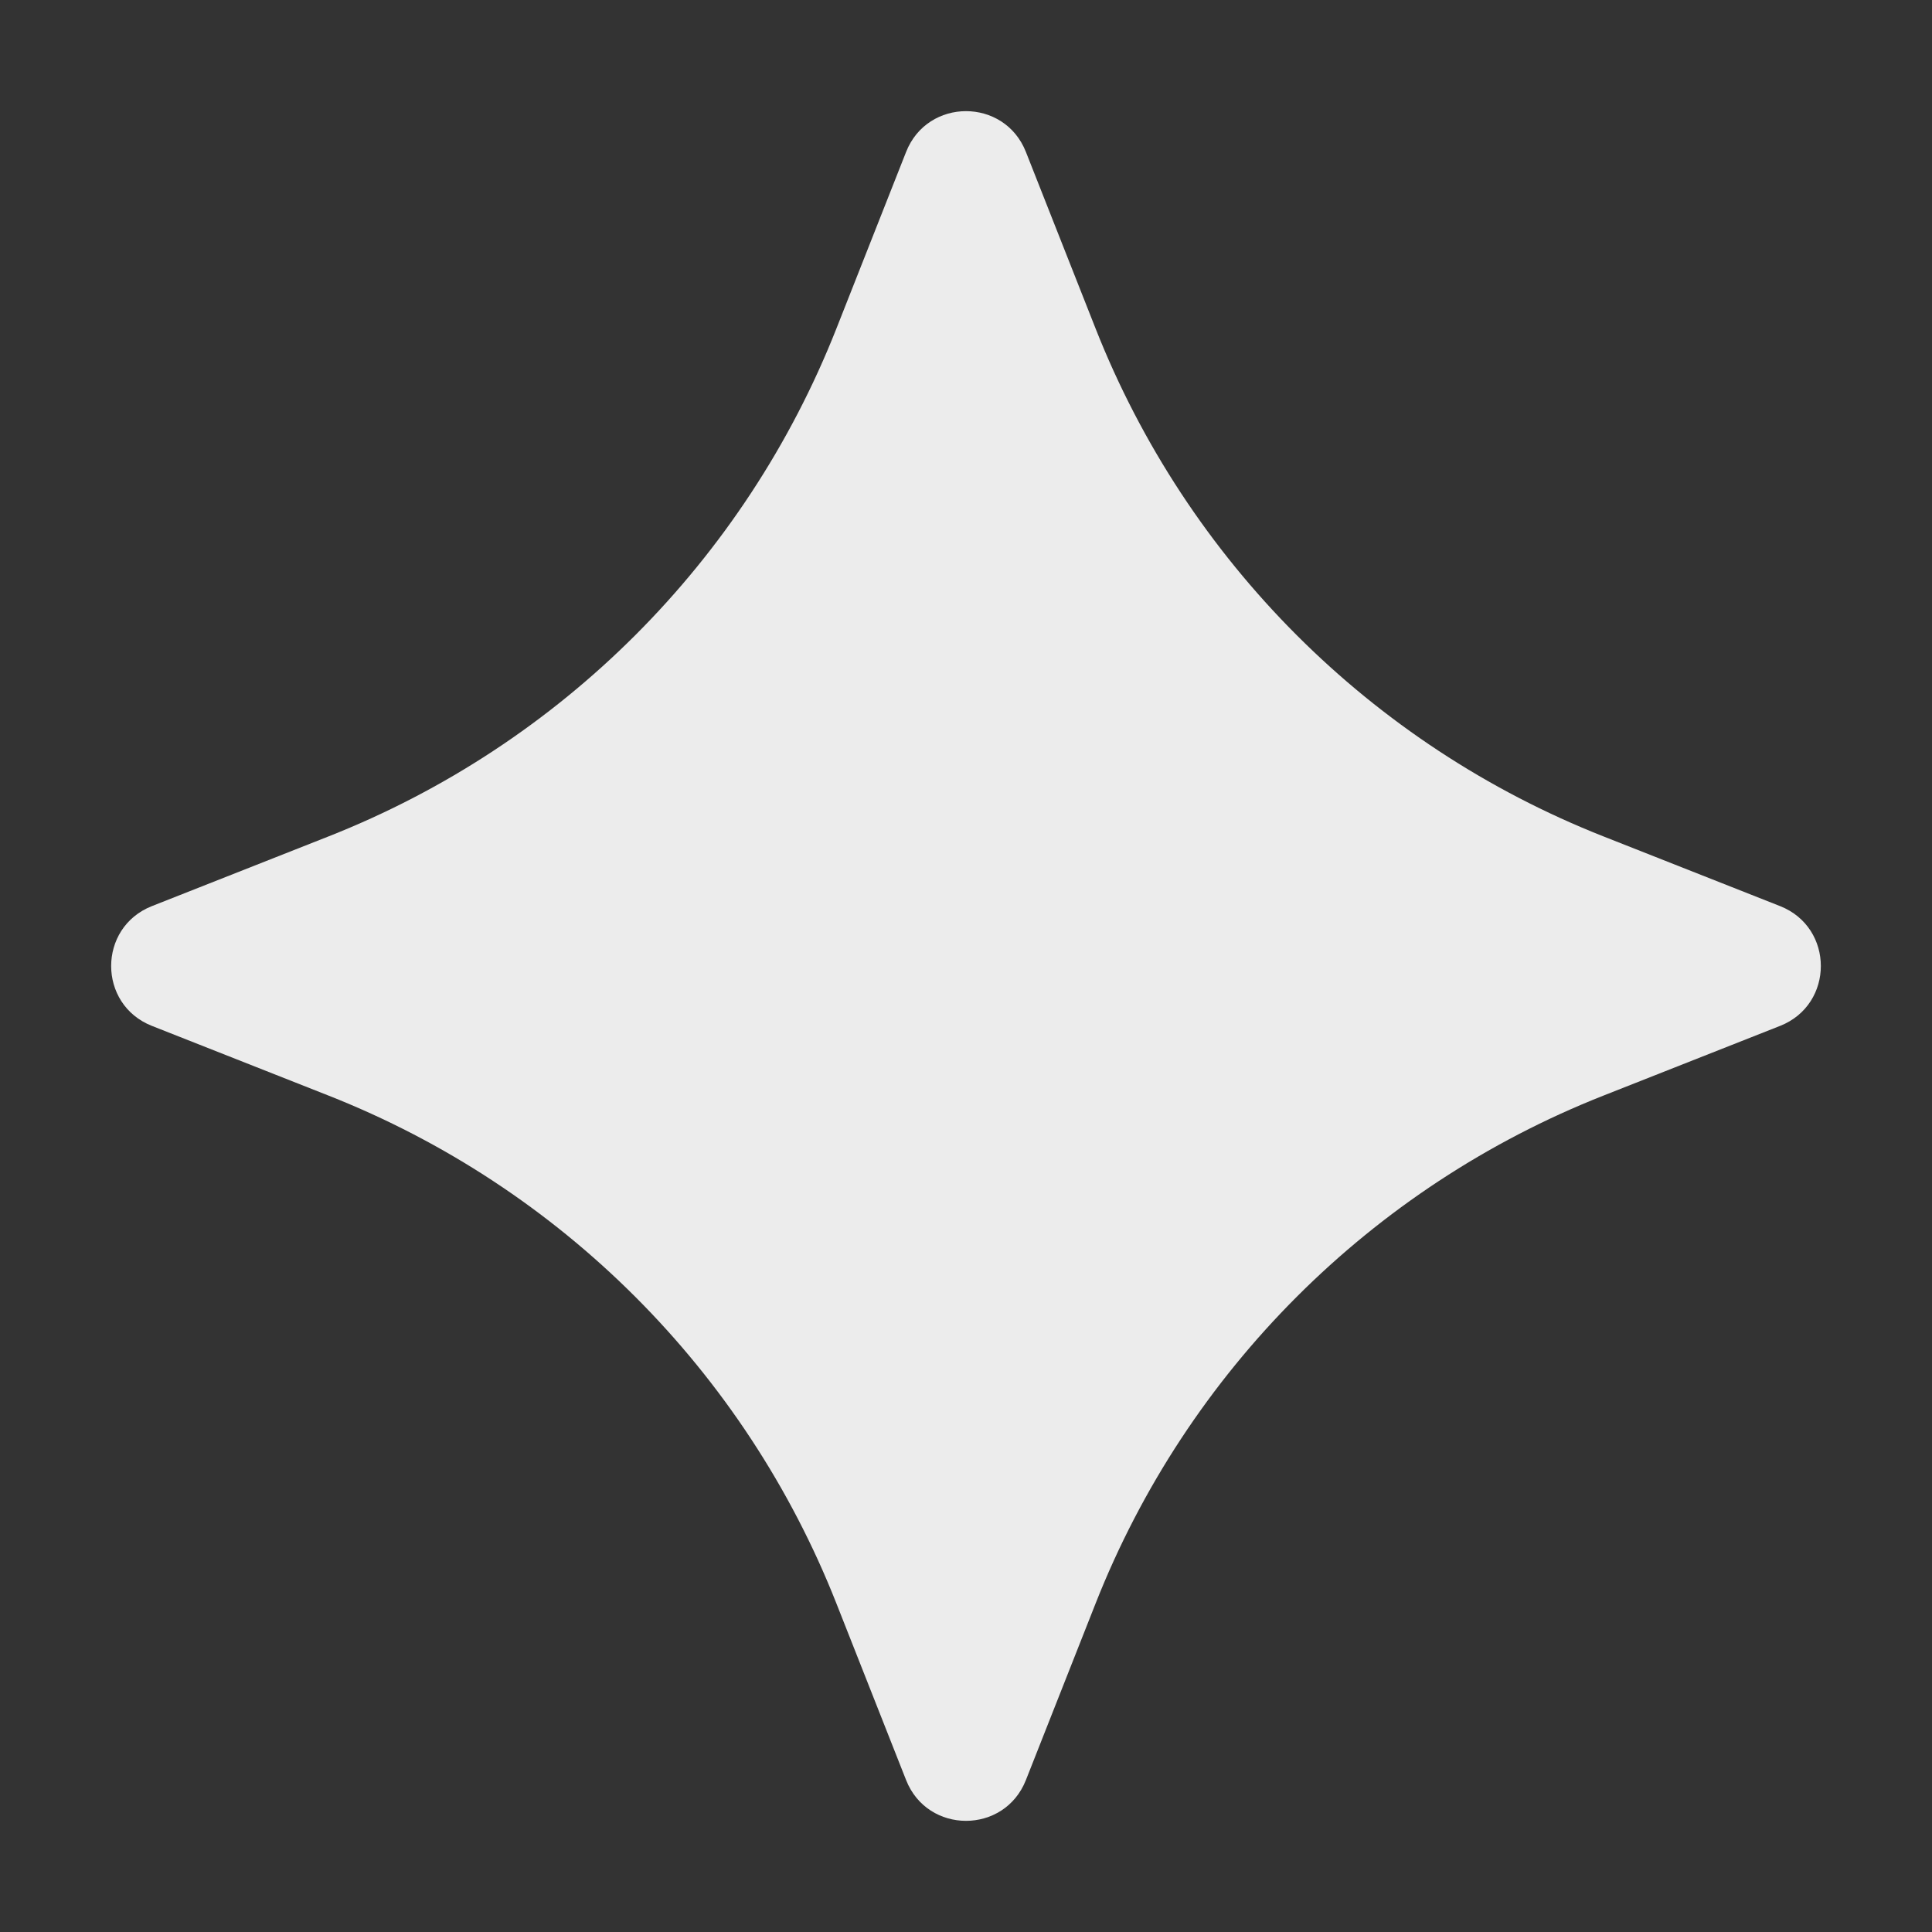 <svg width="30" height="30" viewBox="0 0 30 30" fill="none" xmlns="http://www.w3.org/2000/svg">
<rect x="0" y="0" width="30" height="30" fill="#333333" stroke="none"/>
<path d="M14.07 2.359C14.403 1.515 15.597 1.515 15.93 2.359L17.012 5.101C18.435 8.709 21.291 11.565 24.899 12.988L27.641 14.07C28.485 14.403 28.485 15.597 27.641 15.93L24.899 17.012C21.291 18.435 18.435 21.291 17.012 24.899L15.93 27.641C15.597 28.485 14.403 28.485 14.07 27.641L12.988 24.899C11.565 21.291 8.709 18.435 5.101 17.012L2.359 15.93C1.515 15.597 1.515 14.403 2.359 14.07L5.101 12.988C8.709 11.565 11.565 8.709 12.988 5.101L14.07 2.359Z" fill="#ECECEC"/>
</svg>
